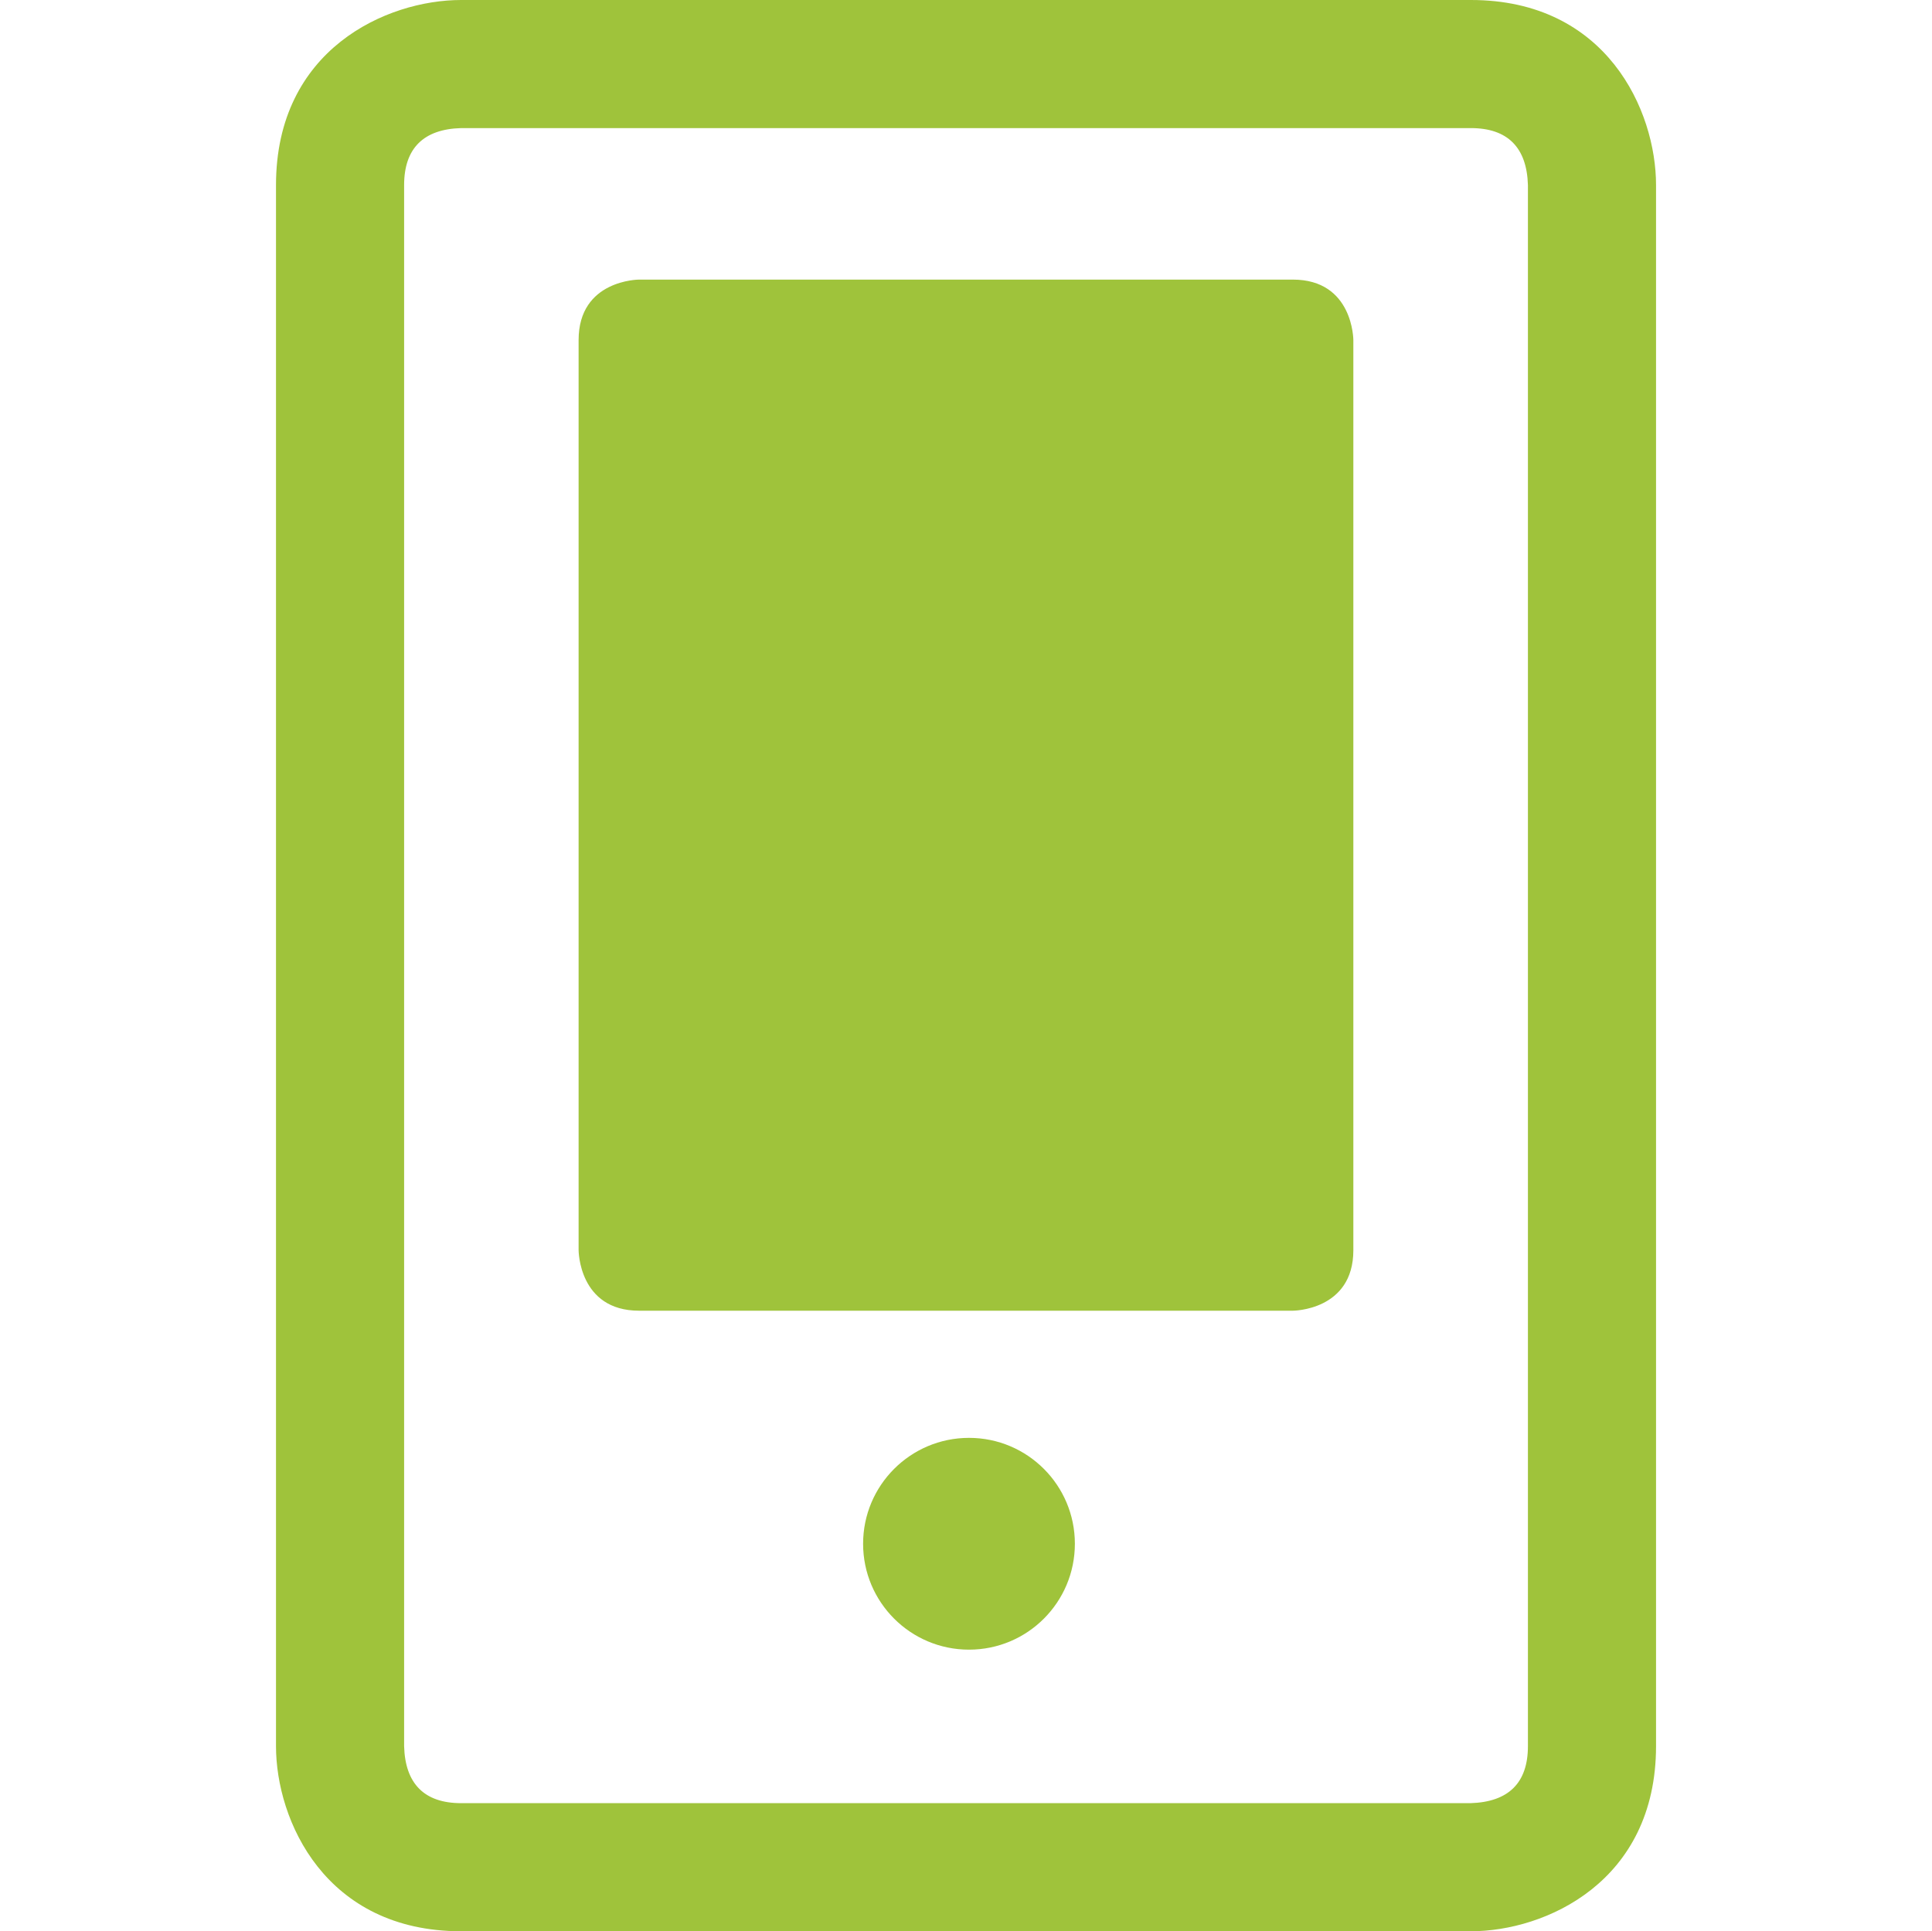 <?xml version="1.0" encoding="utf-8"?>
<!-- Generator: Adobe Illustrator 16.0.3, SVG Export Plug-In . SVG Version: 6.00 Build 0)  -->
<!DOCTYPE svg PUBLIC "-//W3C//DTD SVG 1.1//EN" "http://www.w3.org/Graphics/SVG/1.1/DTD/svg11.dtd">
<svg version="1.1" id="Ebene_1" xmlns="http://www.w3.org/2000/svg" xmlns:xlink="http://www.w3.org/1999/xlink" x="0px" y="0px"
	 width="45.241px" height="45.229px" viewBox="0 0 45.241 45.229" enable-background="new 0 0 45.241 45.229" xml:space="preserve">
<g>
	<path fill="#9FC33B" d="M34.443,45.229H10.798c-3.181,0-4.335-2.593-4.335-4.335V4.335C6.463,1.154,9.055,0,10.798,0h23.646
		c3.181,0,4.335,2.592,4.335,4.335v36.559C38.778,44.074,36.186,45.229,34.443,45.229z M10.798,3
		C9.918,3.024,9.463,3.474,9.463,4.335v36.559c0.024,0.88,0.474,1.335,1.335,1.335h23.633c0.895-0.026,1.348-0.476,1.348-1.335
		V4.335C35.754,3.456,35.305,3,34.443,3H10.798z"/>
	<path fill="#9FC33B" d="M13.549,29.279c0,0,0,1.417,1.417,1.417h15.307c0,0,1.418,0,1.418-1.417V7.965c0,0,0-1.417-1.418-1.417
		H14.966c0,0-1.417,0-1.417,1.417V29.279z"/>
	<path fill="#9FC33B" d="M22.691,38.634c1.37,0,2.479-1.11,2.479-2.48c0-1.369-1.109-2.48-2.479-2.48s-2.48,1.111-2.48,2.48
		C20.211,37.523,21.321,38.634,22.691,38.634"/>
</g>
</svg>
